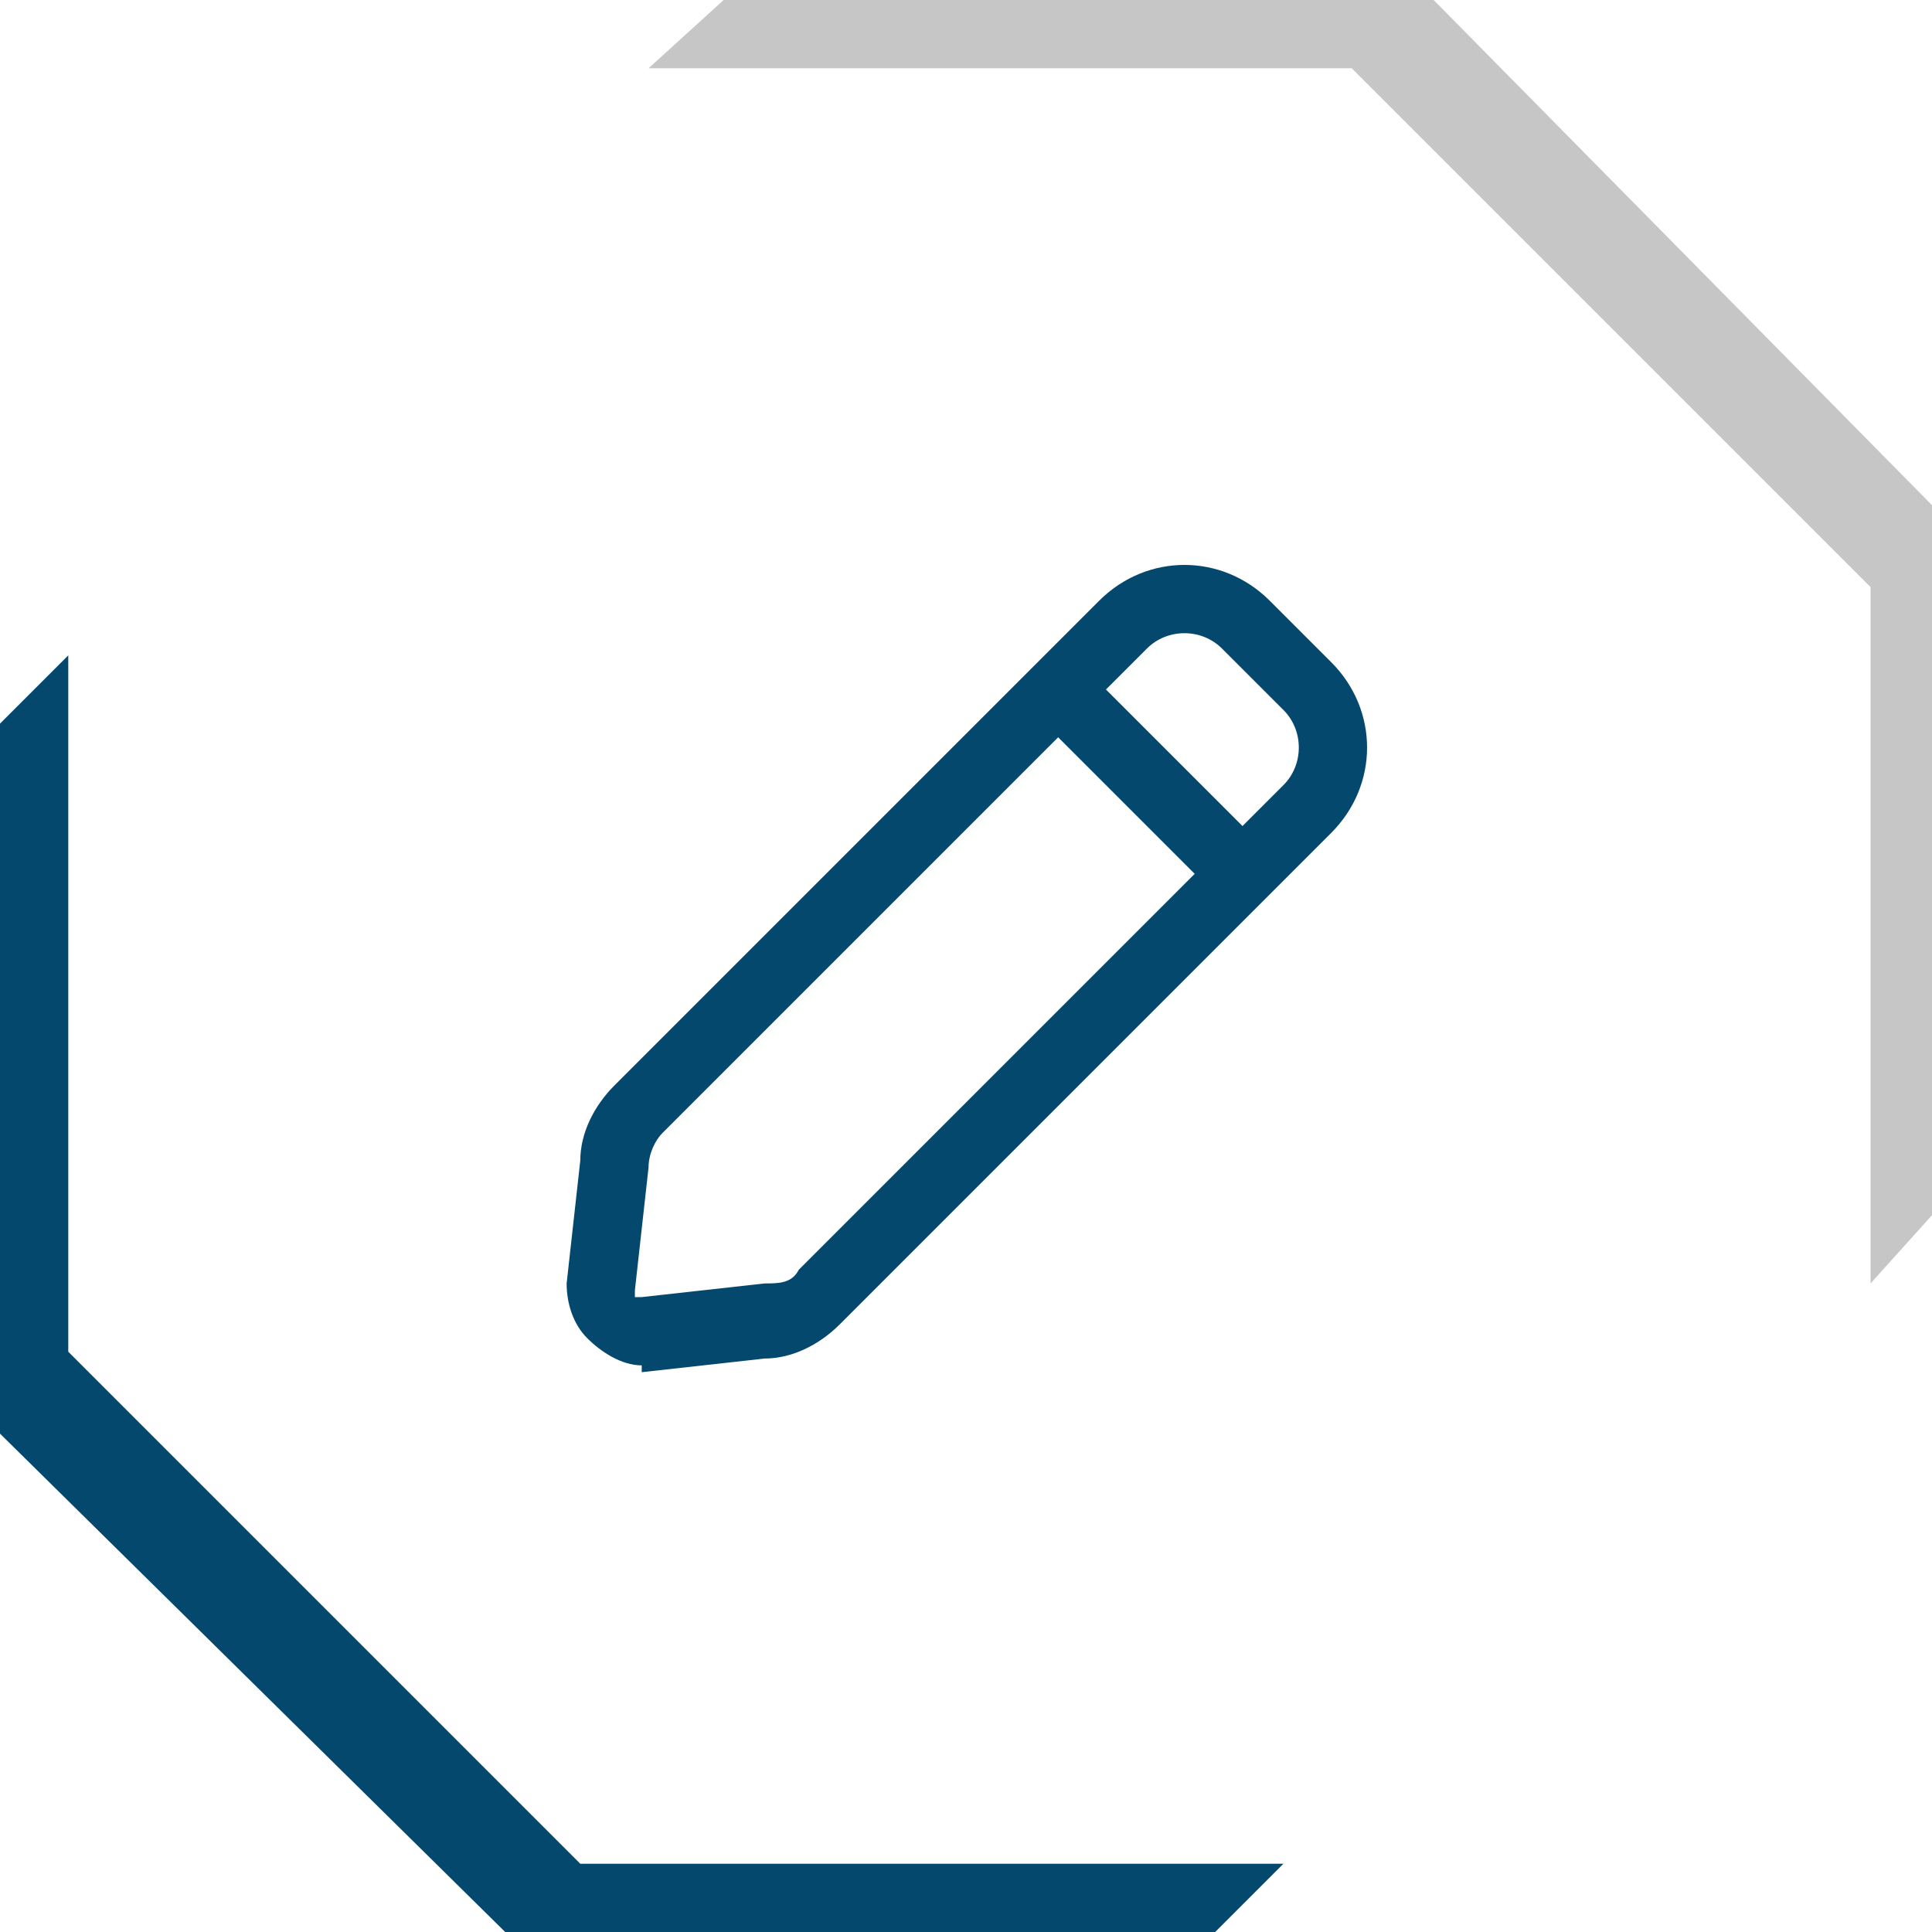 <?xml version="1.0" encoding="UTF-8"?>
<svg id="Ebene_1" xmlns="http://www.w3.org/2000/svg" version="1.1" viewBox="0 0 28.3 28.3">
  <!-- Generator: Adobe Illustrator 29.0.0, SVG Export Plug-In . SVG Version: 2.1.0 Build 186)  -->
  <defs>
    <style>
      .st0 {
        fill: #04486e;
      }

      .st1 {
        fill: #c7c6c6;
      }
    </style>
  </defs>
  <polygon class="st0" points="17.8 28.3 7.4 28.3 0 21 0 10.6 1 9.6 1 19.8 8.5 27.3 18.8 27.3 17.8 28.3 17.8 28.3"/>
  <polygon class="st1" points="10.6 0 21 0 28.3 7.4 28.3 17.8 27.4 18.8 27.4 8.6 19.8 1 9.5 1 10.6 0 10.6 0"/>
  <path class="st0" d="M9.4,20s0,0,0,0c-.3,0-.6-.2-.8-.4-.2-.2-.3-.5-.3-.8l.2-1.8c0-.4.2-.8.5-1.1l6.2-6.2s0,0,0,0c0,0,0,0,0,0l.9-.9c.7-.7,1.8-.7,2.5,0,0,0,0,0,0,0l.9.9c.7.7.7,1.8,0,2.5l-1,1s0,0,0,0l-6.2,6.2c-.3.3-.7.5-1.1.5l-1.8.2s0,0,0,0ZM15.5,10.8l-5.8,5.8c-.1.1-.2.3-.2.5l-.2,1.8c0,0,0,0,0,.1,0,0,0,0,.1,0,0,0,0,0,0,0l1.8-.2c.2,0,.4,0,.5-.2l5.8-5.8-2-2ZM16.2,10.1l2,2,.6-.6c.3-.3.3-.8,0-1.1l-.9-.9s0,0,0,0c-.3-.3-.8-.3-1.1,0l-.6.6Z"/>
</svg>